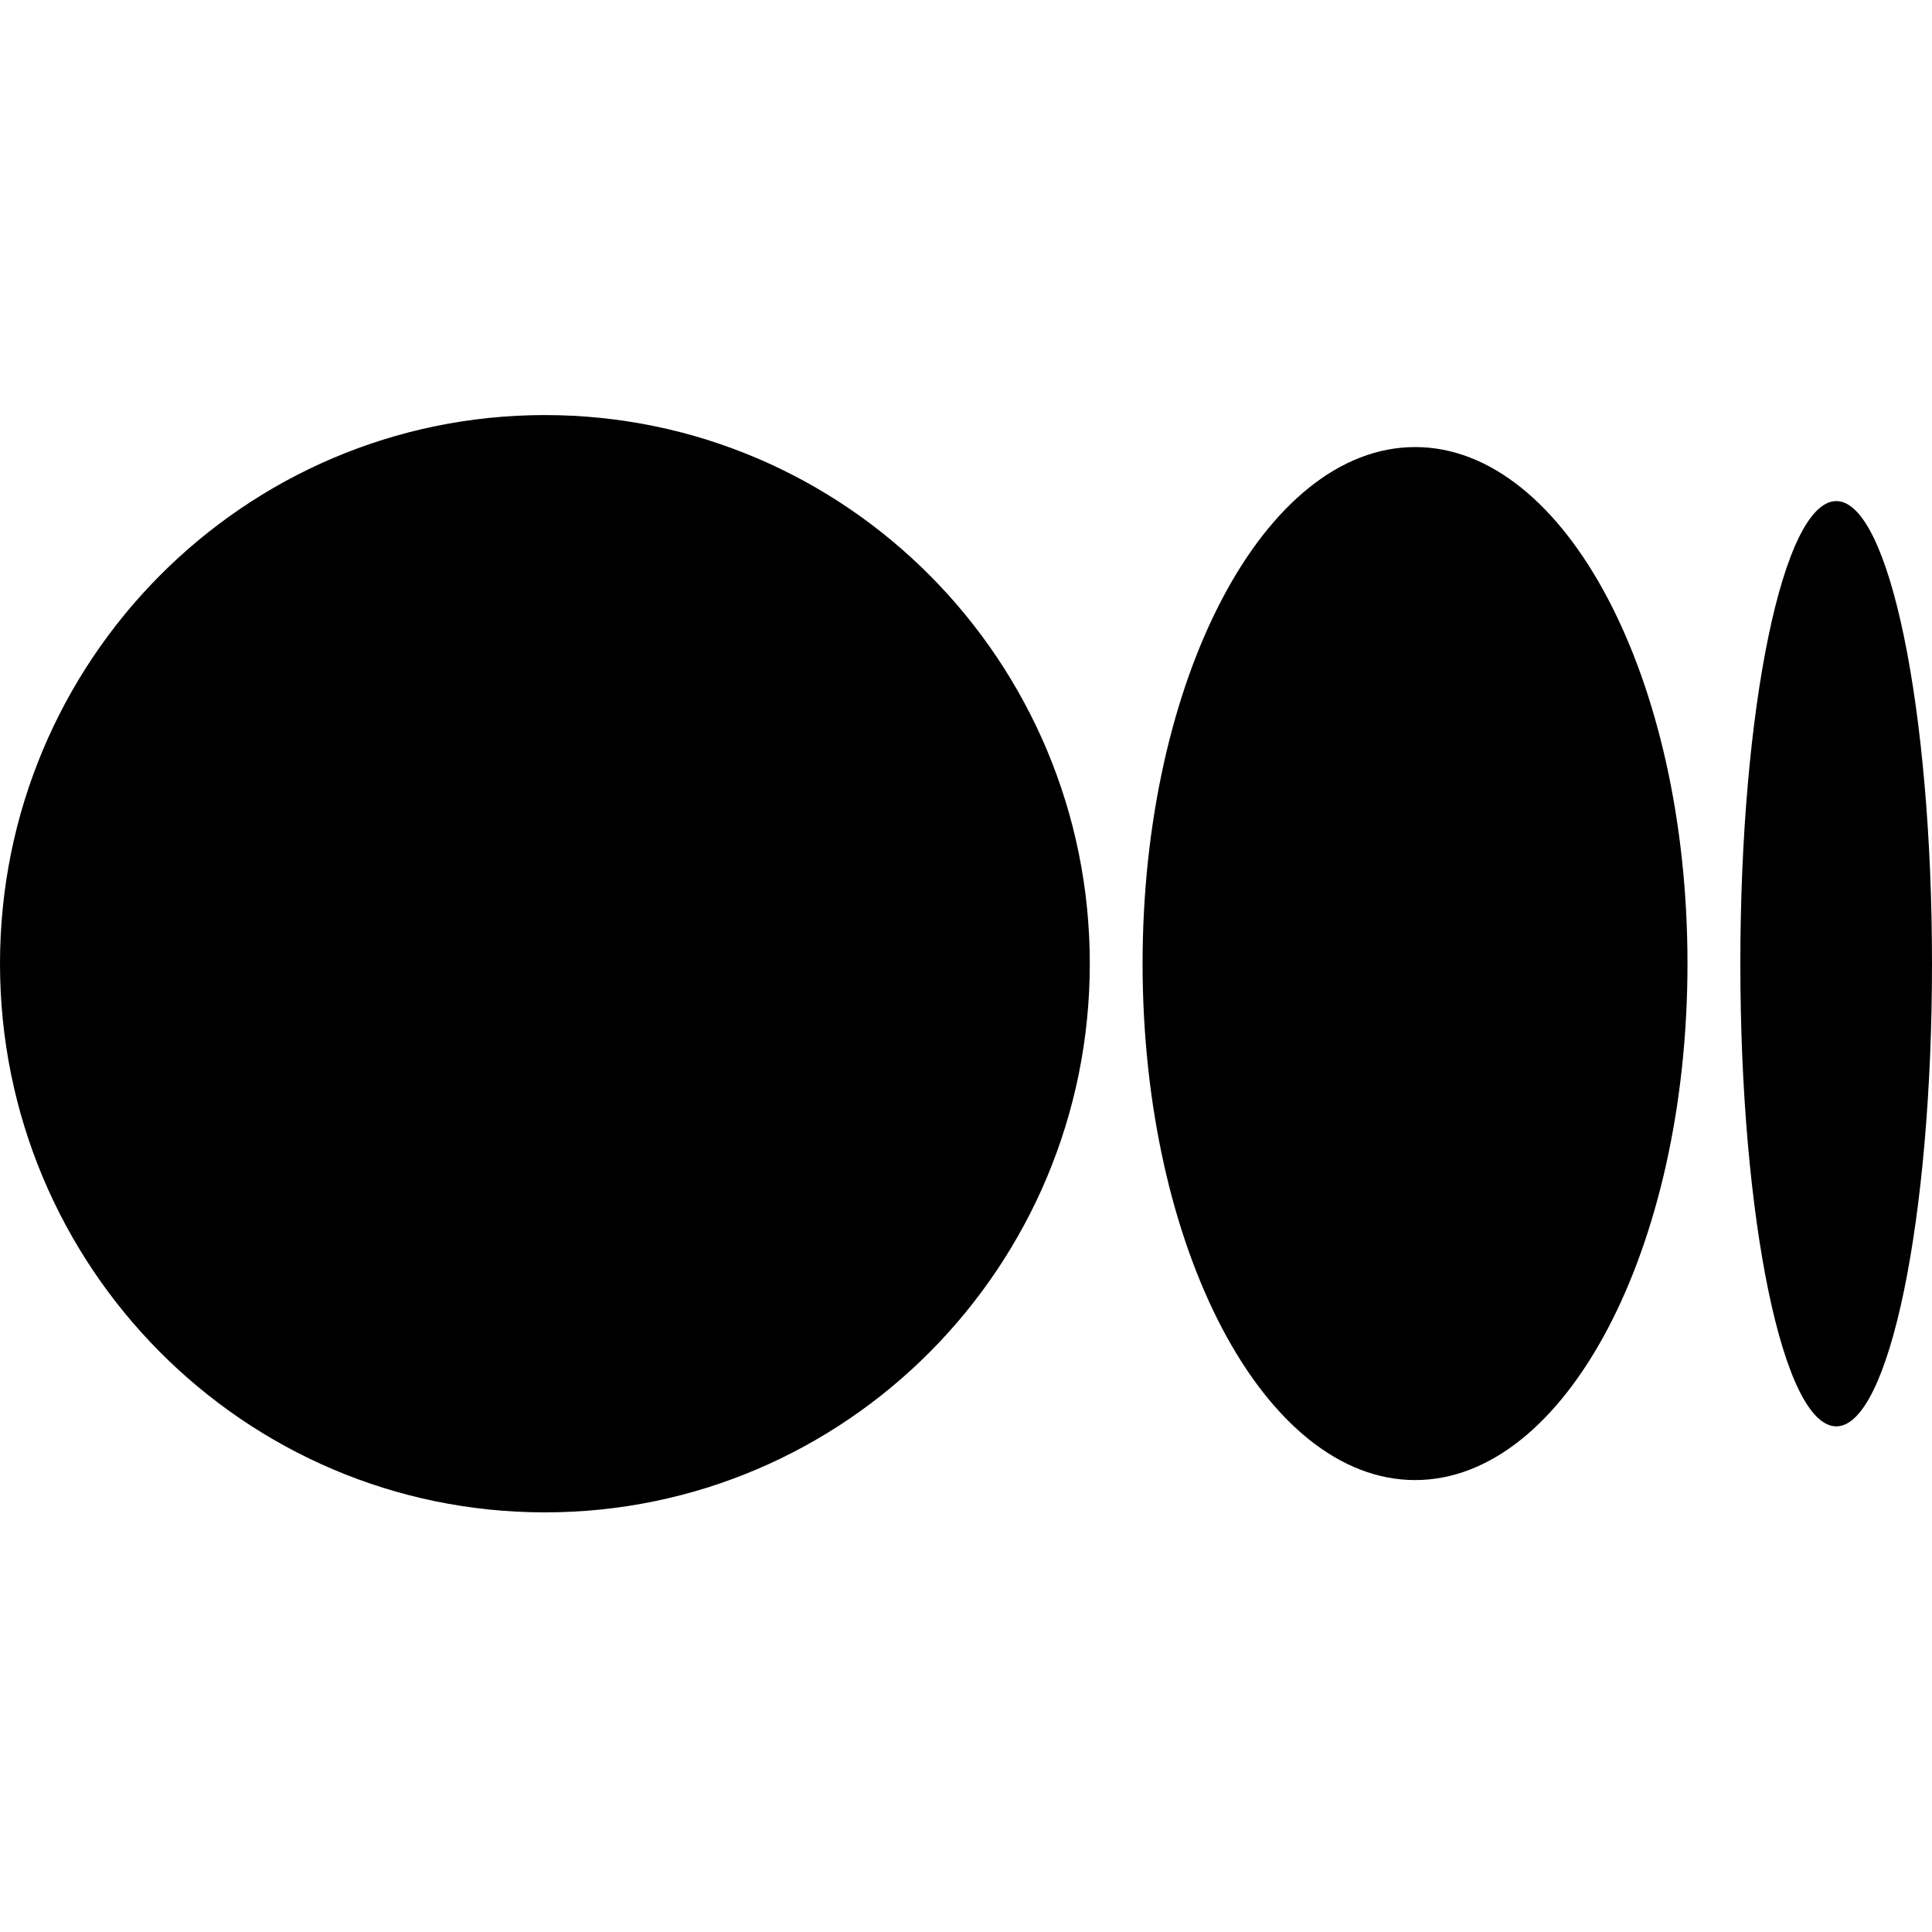 <?xml version="1.0" encoding="UTF-8"?>
<svg xmlns="http://www.w3.org/2000/svg" xmlns:xlink="http://www.w3.org/1999/xlink" width="25px" height="25px" viewBox="0 0 25 25" version="1.1">
<g id="surface1">
<path style=" stroke:none;fill-rule:nonzero;fill:rgb(0%,0%,0%);fill-opacity:1;" d="M 7.051 5.371 C 10.945 5.371 14.102 8.551 14.102 12.469 C 14.102 16.391 10.945 19.57 7.051 19.57 C 3.156 19.57 0 16.391 0 12.469 C 0 8.551 3.156 5.371 7.051 5.371 Z M 18.312 5.785 C 20.258 5.785 21.836 8.777 21.836 12.469 C 21.836 16.16 20.258 19.152 18.312 19.152 C 16.363 19.152 14.785 16.16 14.785 12.469 C 14.785 8.781 16.363 5.785 18.312 5.785 Z M 23.762 6.484 C 24.445 6.484 25 9.164 25 12.469 C 25 15.777 24.445 18.457 23.762 18.457 C 23.074 18.457 22.52 15.777 22.52 12.469 C 22.52 9.164 23.074 6.484 23.762 6.484 Z M 23.762 6.484 "/>
</g>
</svg>
